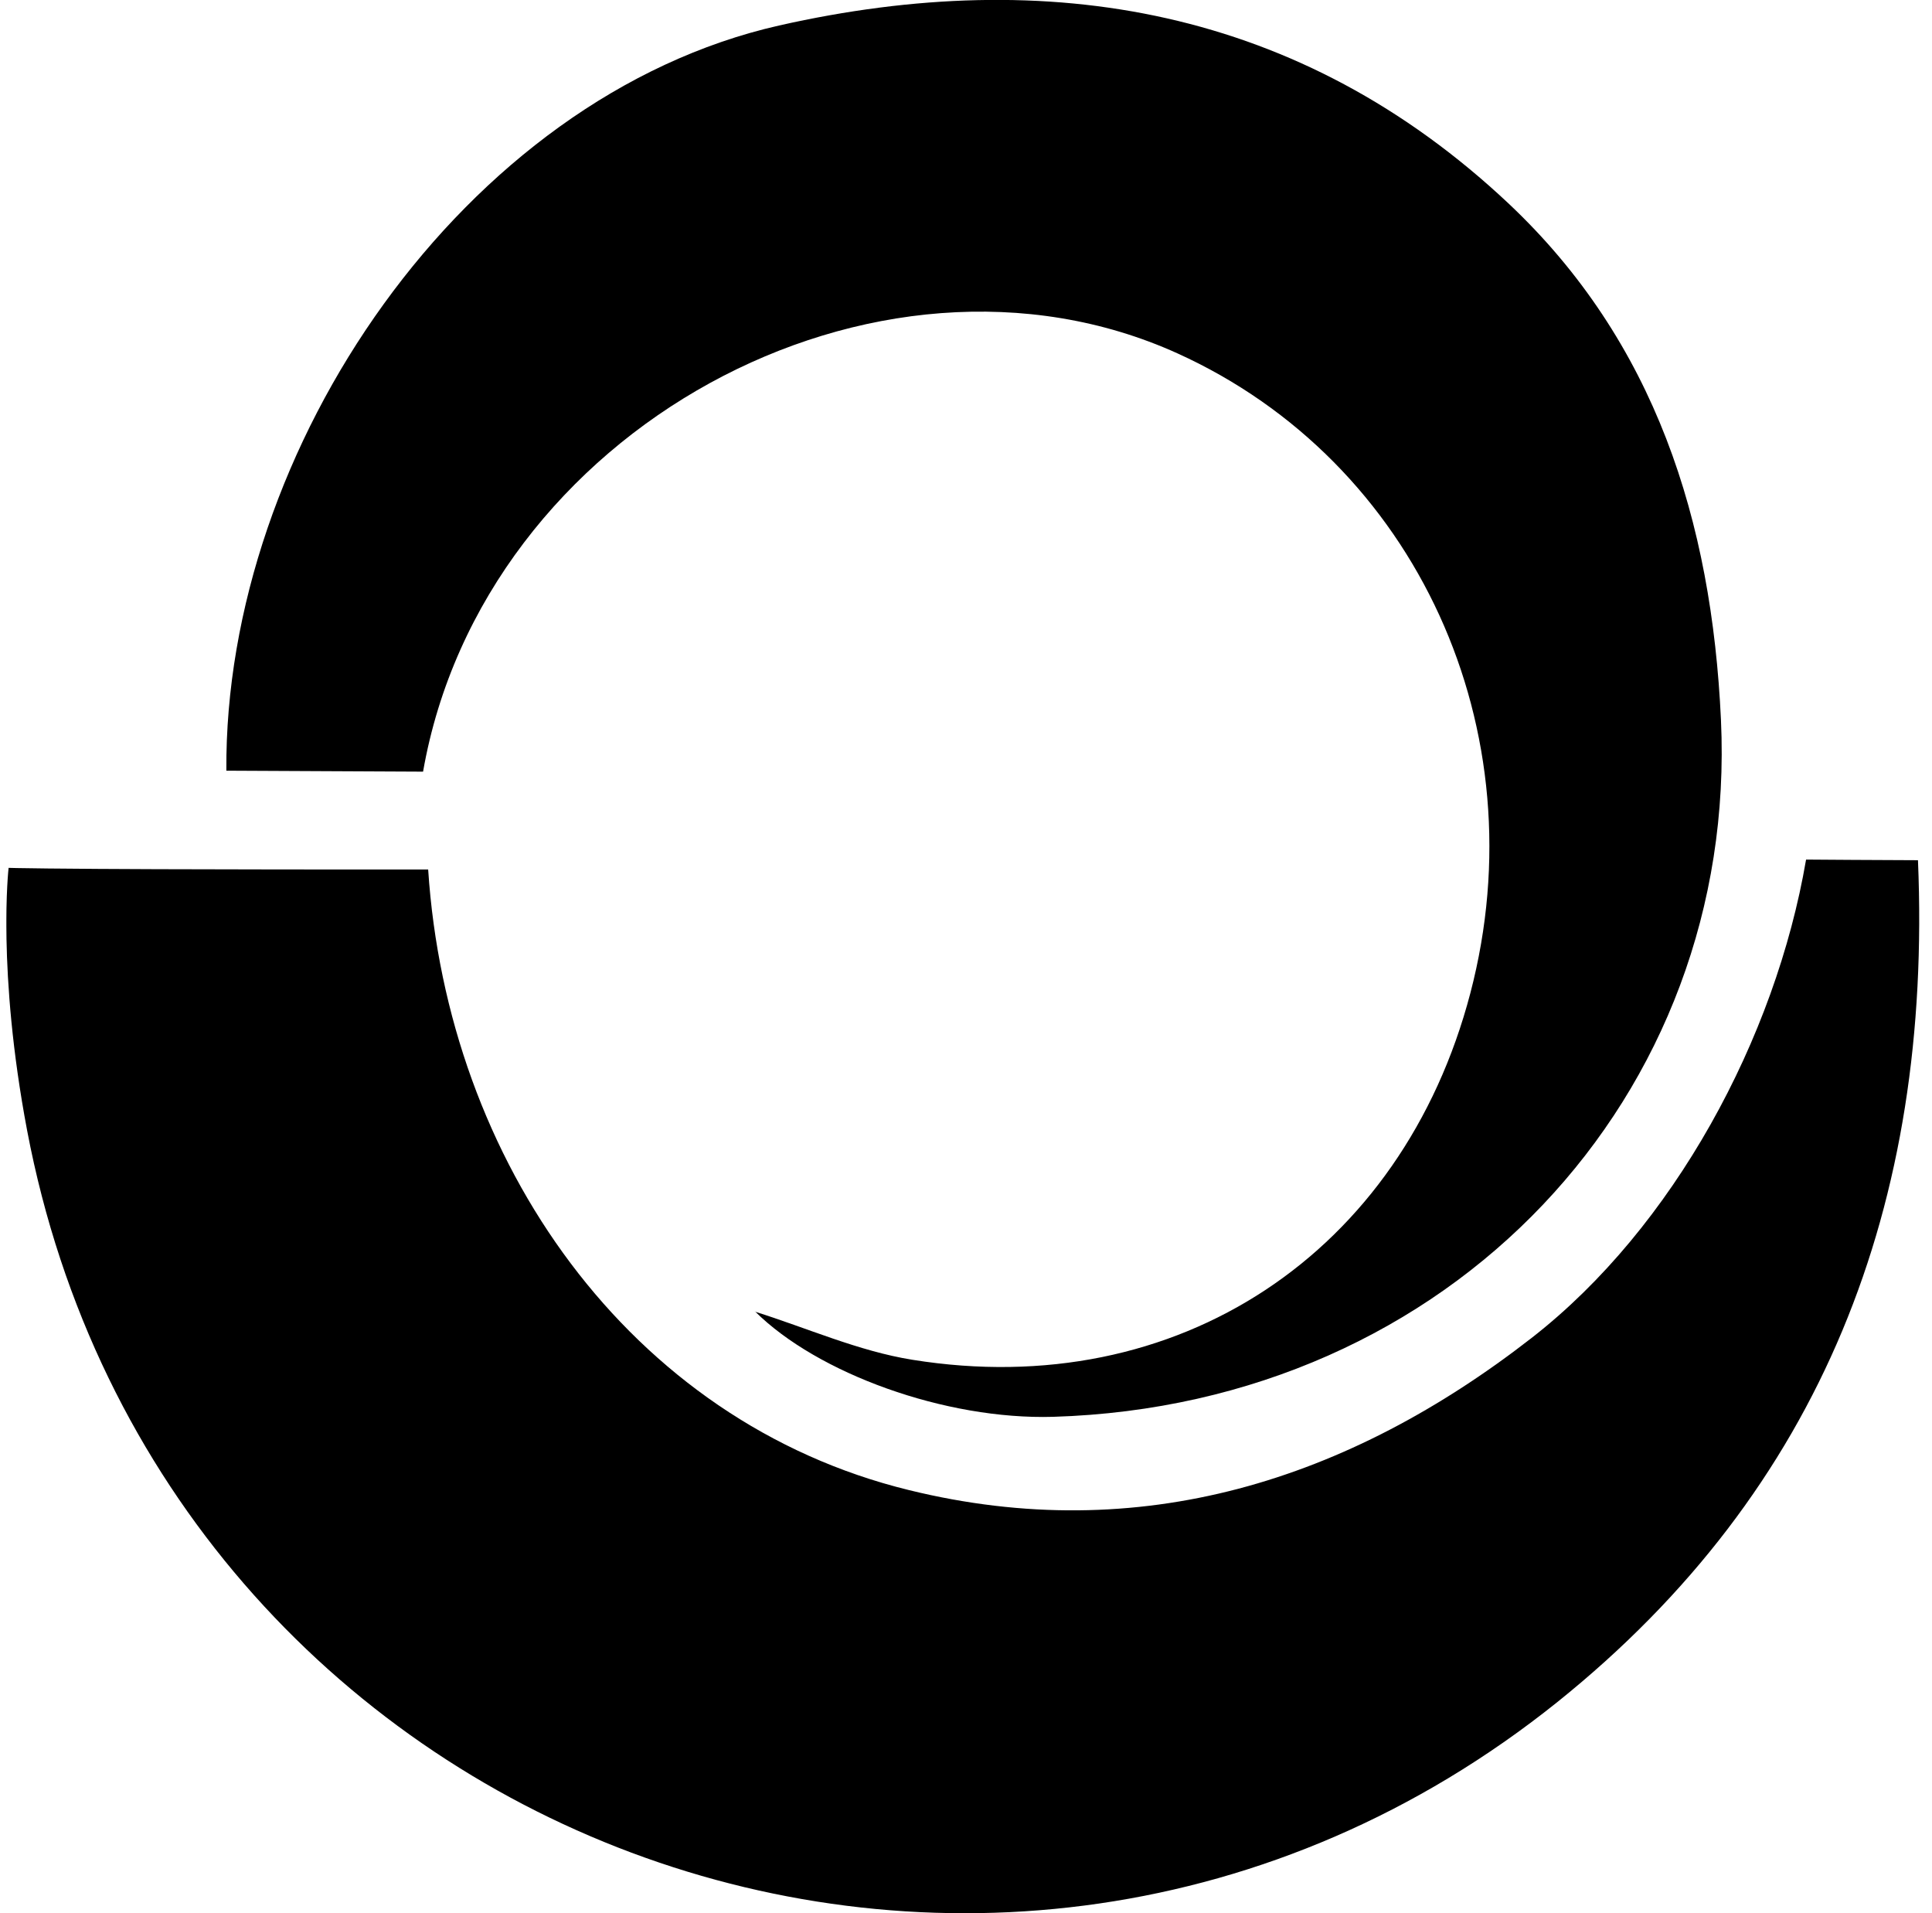 <svg width="101" height="100" viewBox="0 0 101 100" fill="none" xmlns="http://www.w3.org/2000/svg">
<g clip-path="url(#clip0_1_1367)">
<path d="M100.267 44.979C101.017 62.947 95.267 77.852 81.4 88.976C51.933 112.573 8.483 96.303 1.417 59.084C-0.167 50.708 0.45 45.362 0.45 45.362C0.45 45.362 0.917 45.379 2.517 45.395C8.55 45.462 22.383 45.446 22.383 45.446C23.383 60.683 32.883 74.305 47.517 77.885C59.583 80.849 70.483 77.402 80.1 69.908C87.483 64.147 92.817 54.288 94.417 44.929C94.417 44.929 98.917 44.962 100.267 44.962V44.979Z" fill="black"/>
<path d="M39.467 68.559C42.183 69.409 44.883 70.624 47.7 71.074C61.567 73.306 73.3 65.512 76.867 51.907C80.467 38.168 74.05 24.13 61.55 18.468C45.833 11.357 25.25 22.431 22.117 40.333L11.833 40.283C11.717 23.43 24.267 5.062 40.733 1.332C54.817 -1.848 67.983 0.416 78.85 10.624C86.533 17.852 89.483 27.227 89.967 37.619C90.883 57.252 75.883 73.422 55.067 74.055C49.417 74.222 42.733 71.79 39.467 68.543V68.559Z" fill="black"/>
</g>
<defs>
<clipPath id="clip0_1_1367">
<rect width="100" height="100" fill="white" transform="translate(0.333)"/>
</clipPath>
</defs>
</svg>
